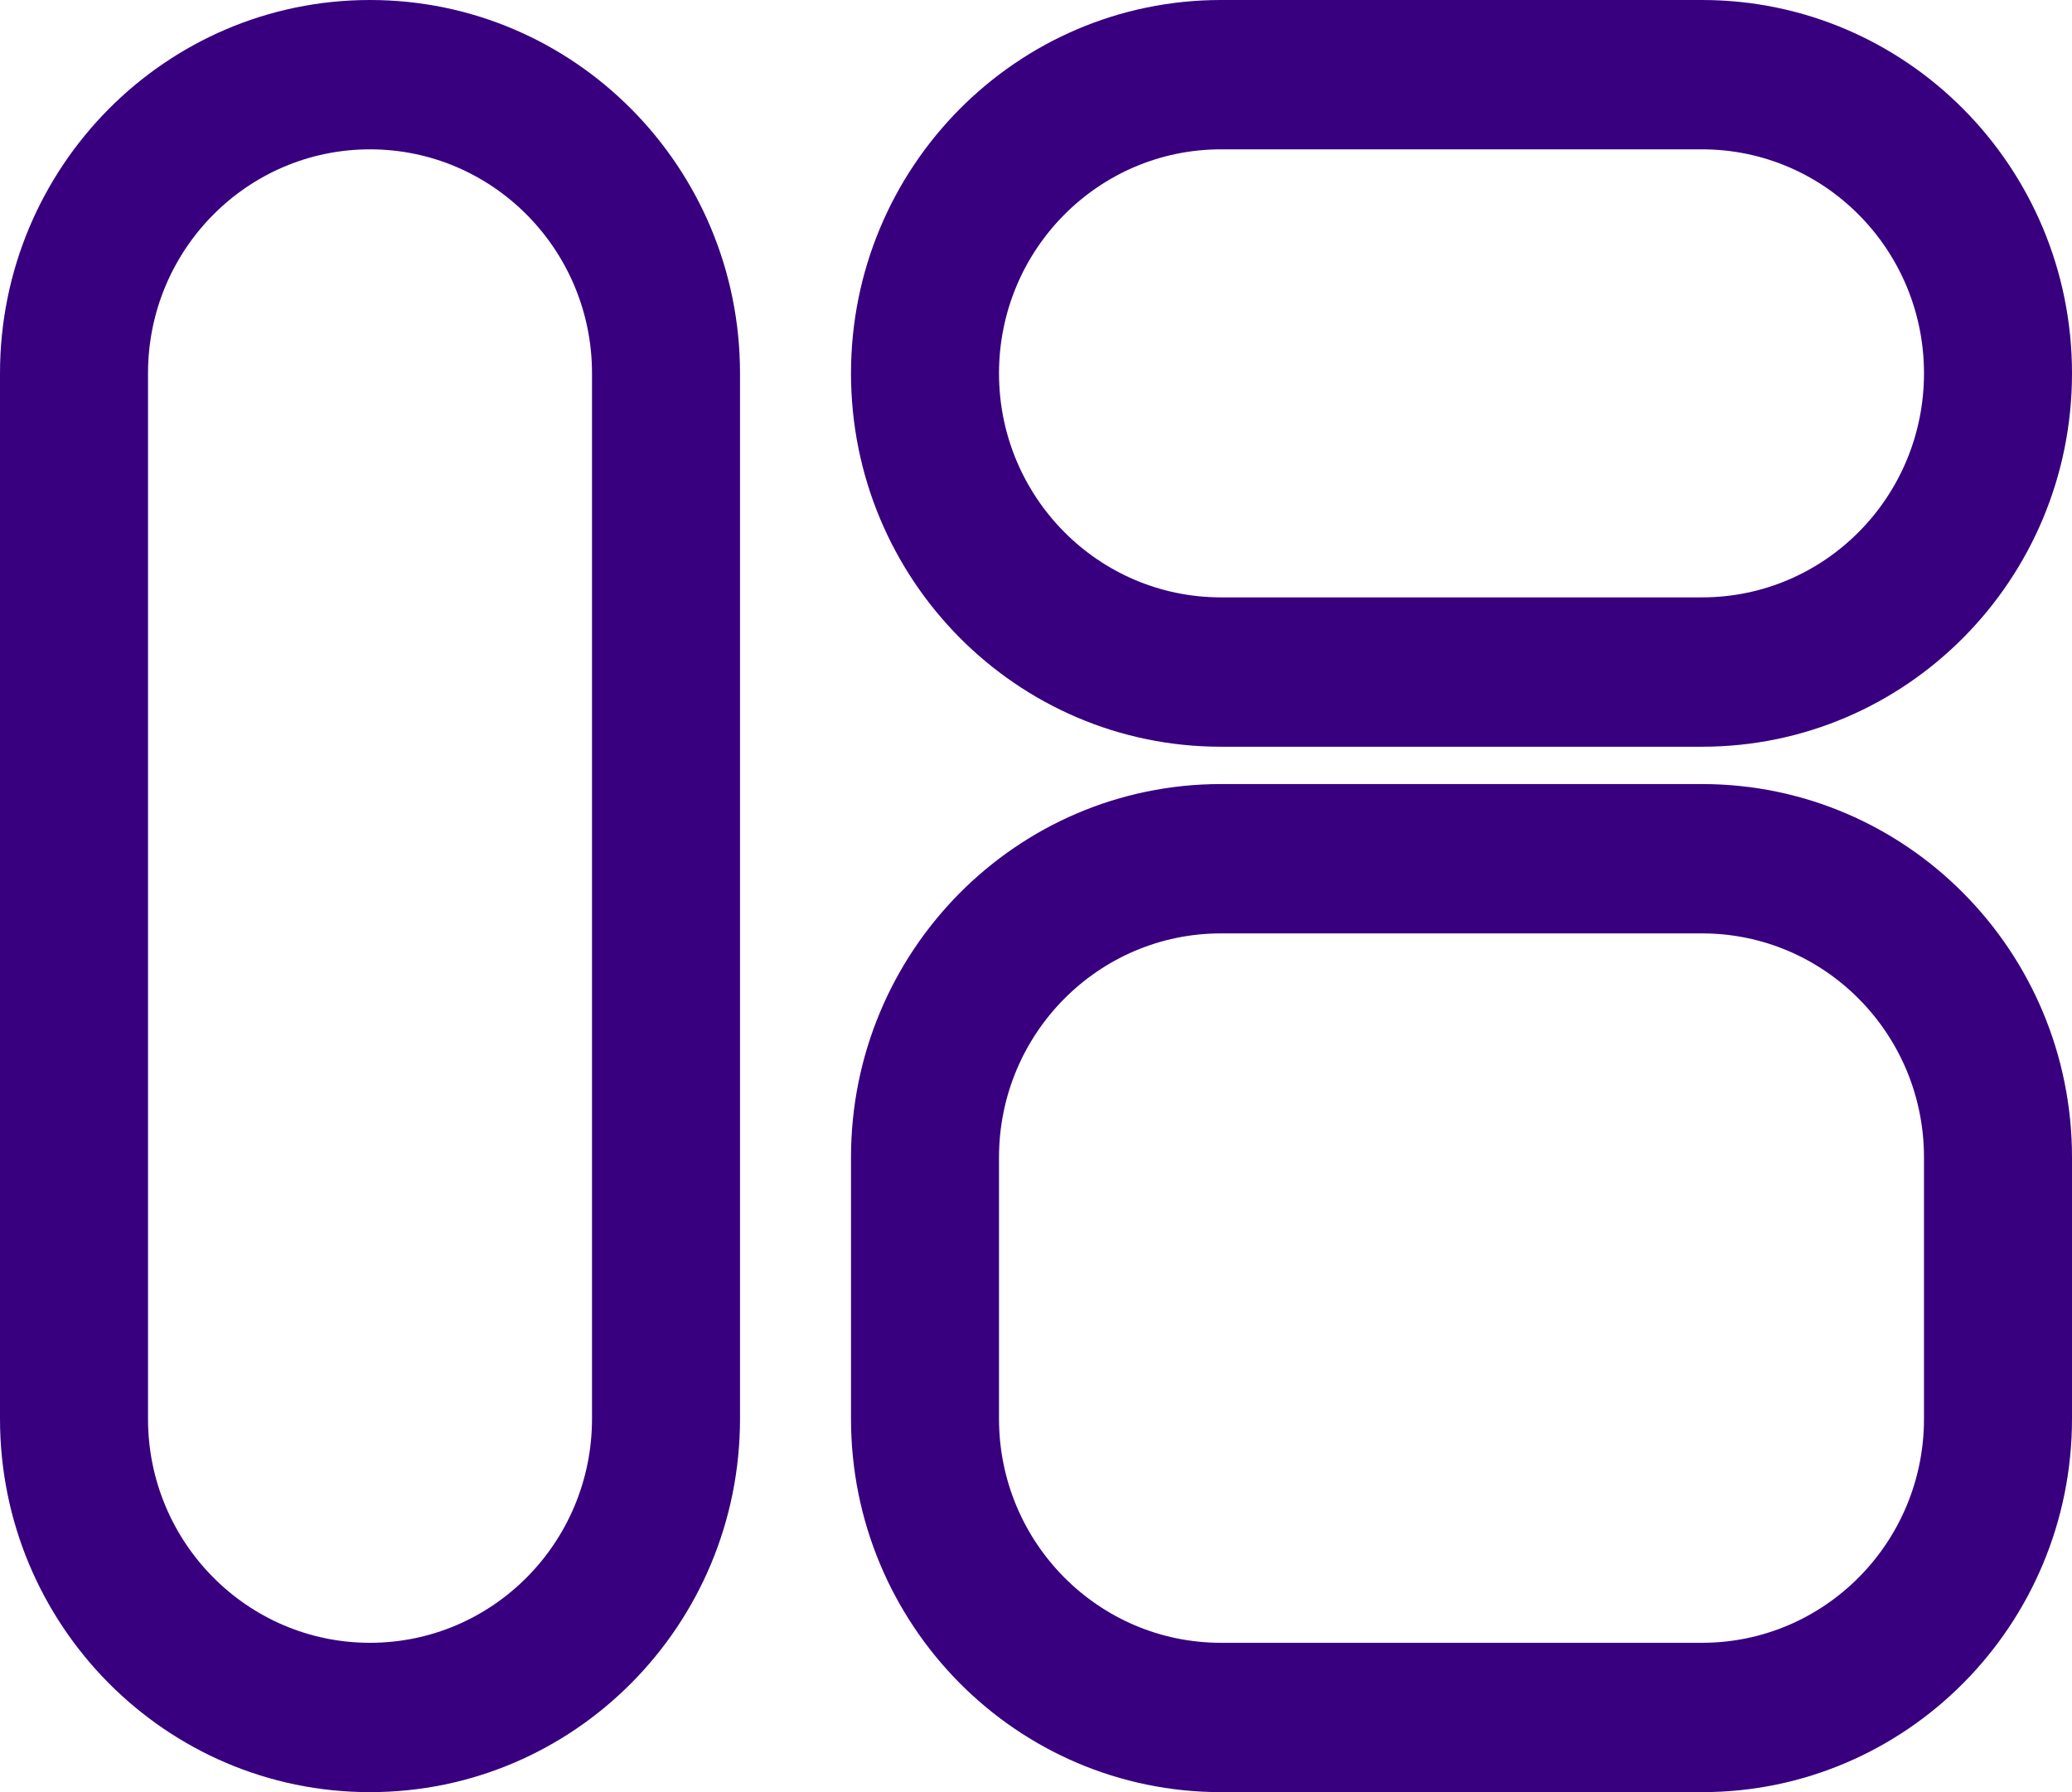 <svg width="74" height="64" viewBox="0 0 74 64" fill="none" xmlns="http://www.w3.org/2000/svg">
<path fill-rule="evenodd" clip-rule="evenodd" d="M30.393 13.333C30.393 5.97 36.309 0 43.607 0H60.786C68.084 0 74 5.97 74 13.333C74 20.697 68.084 26.667 60.786 26.667H43.607C36.309 26.667 30.393 20.697 30.393 13.333ZM43.607 5.333C39.228 5.333 35.679 8.915 35.679 13.333C35.679 17.752 39.228 21.333 43.607 21.333H60.786C65.165 21.333 68.714 17.752 68.714 13.333C68.714 8.915 65.165 5.333 60.786 5.333H43.607Z" fill="#38007F"/>
<path fill-rule="evenodd" clip-rule="evenodd" d="M30.393 41.333C30.393 33.969 36.309 28 43.607 28H60.786C68.084 28 74 33.969 74 41.333V50.667C74 58.031 68.084 64 60.786 64H43.607C36.309 64 30.393 58.031 30.393 50.667V41.333ZM43.607 33.333C39.228 33.333 35.679 36.915 35.679 41.333V50.667C35.679 55.085 39.228 58.667 43.607 58.667H60.786C65.165 58.667 68.714 55.085 68.714 50.667V41.333C68.714 36.915 65.165 33.333 60.786 33.333H43.607Z" fill="#38007F"/>
<path fill-rule="evenodd" clip-rule="evenodd" d="M0 13.333C0 5.97 5.916 0 13.214 0C20.512 0 26.429 5.97 26.429 13.333V50.667C26.429 58.031 20.512 64 13.214 64C5.916 64 0 58.031 0 50.667V13.333ZM13.214 5.333C8.835 5.333 5.286 8.915 5.286 13.333V50.667C5.286 55.085 8.835 58.667 13.214 58.667C17.593 58.667 21.143 55.085 21.143 50.667V13.333C21.143 8.915 17.593 5.333 13.214 5.333Z" fill="#38007F"/>
</svg>
